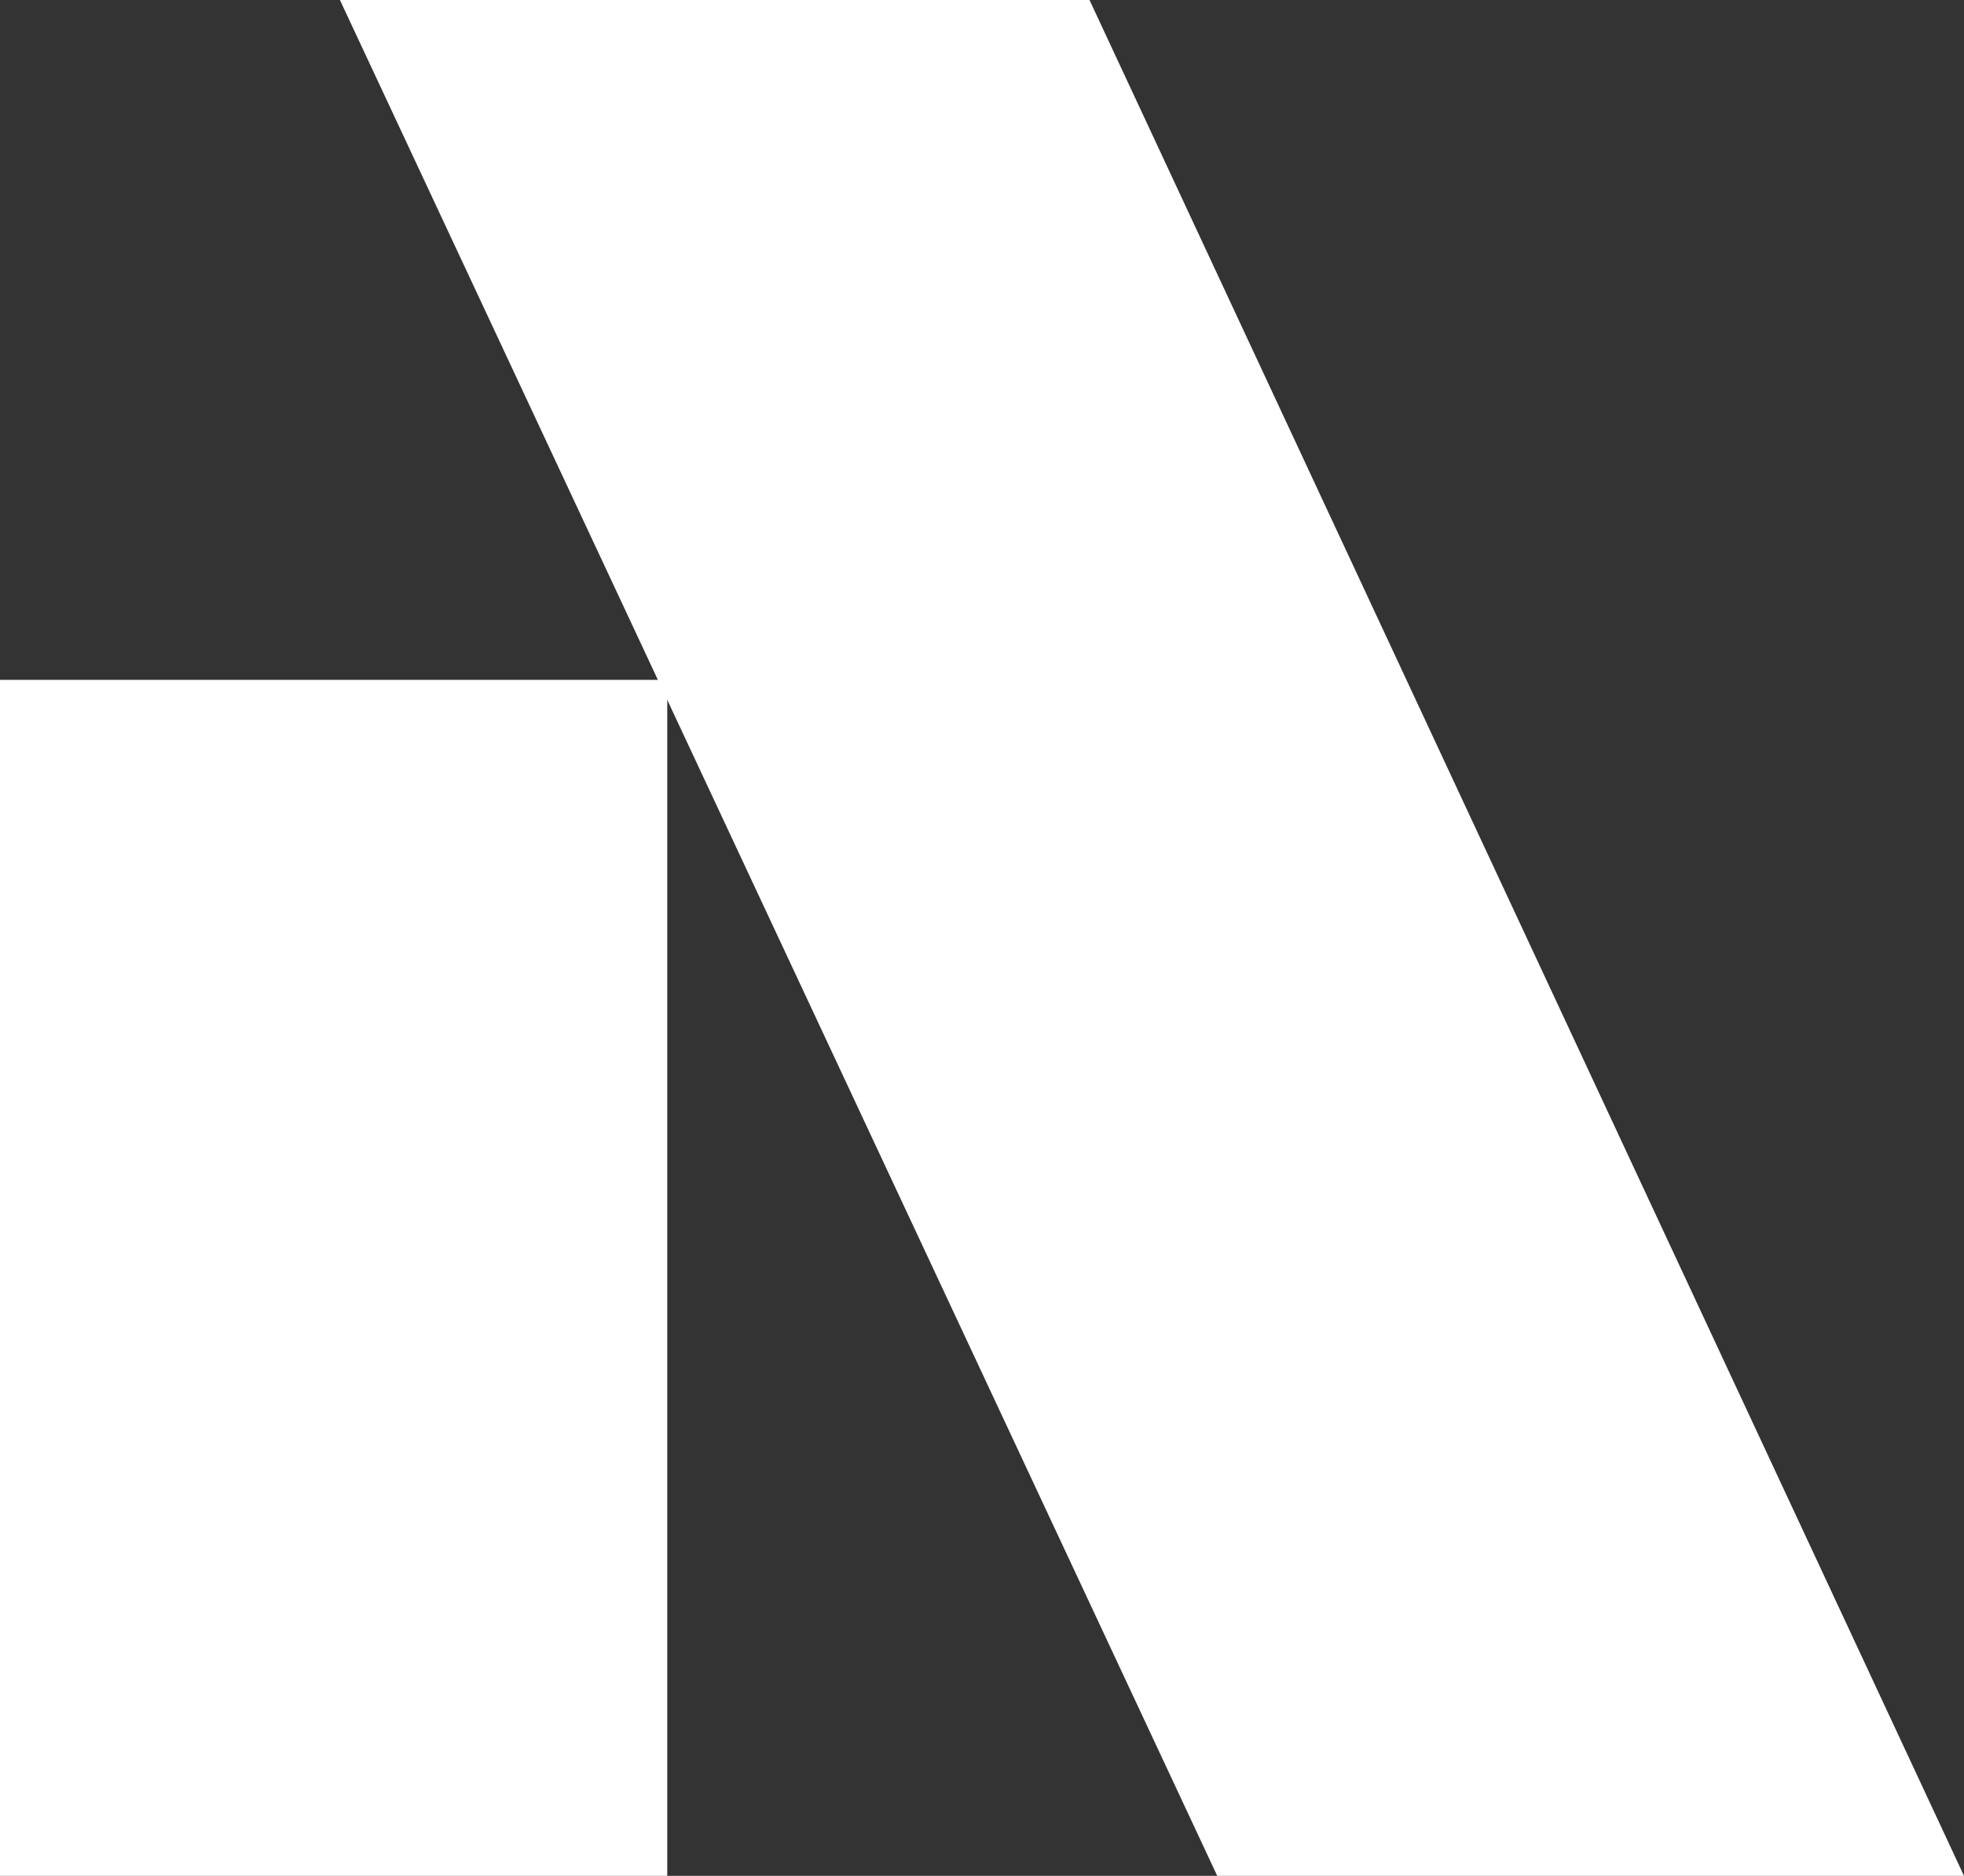 <svg width="156" height="149" viewBox="0 0 156 149" fill="none" xmlns="http://www.w3.org/2000/svg">
<rect x="0" y="0" width="156" height="149" fill="#333333" stroke="none"/>
<path d="M27 0L96.685 149H156L86.539 0H27Z" fill="white"/>
<path d="M53 54H0V149H53V54Z" fill="white"/>
</svg>

